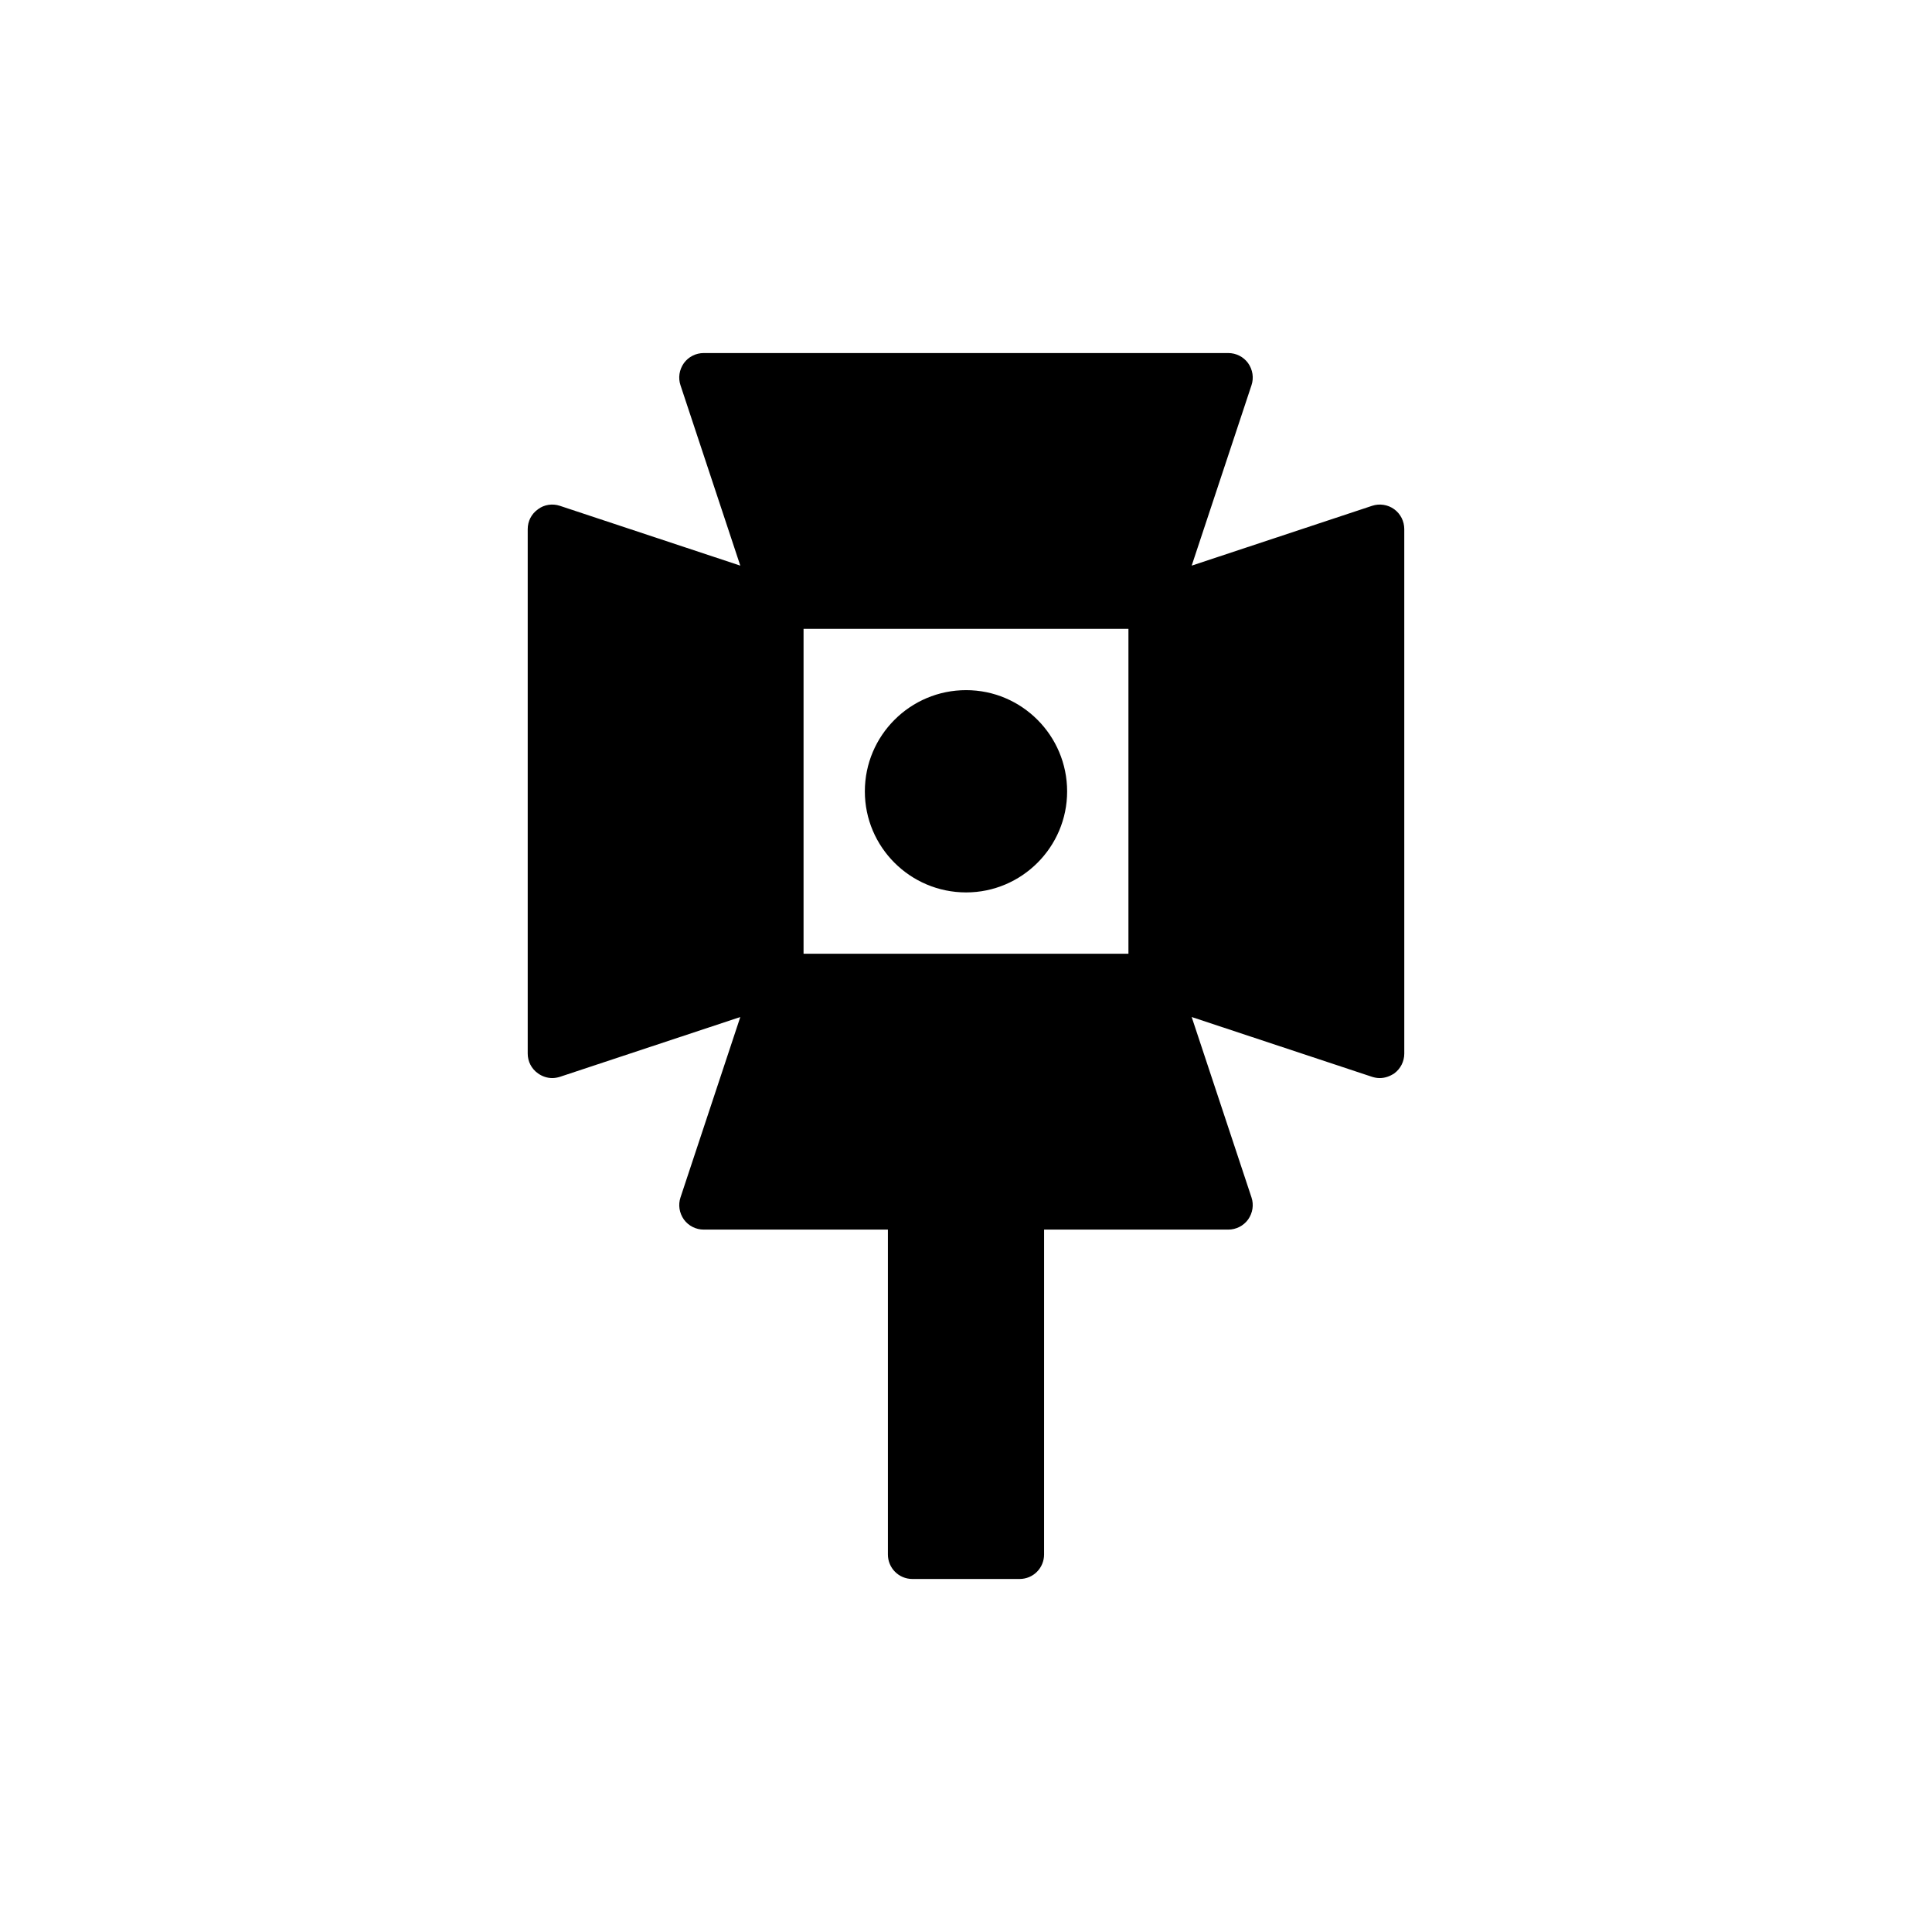 <?xml version="1.0" encoding="UTF-8"?>
<!-- Uploaded to: SVG Repo, www.svgrepo.com, Generator: SVG Repo Mixer Tools -->
<svg fill="#000000" width="800px" height="800px" version="1.1" viewBox="144 144 512 512" xmlns="http://www.w3.org/2000/svg">
 <g>
  <path d="m400.03 380.5c14.75 0 26.77-12.02 26.77-26.77 0-14.816-12.02-26.836-26.77-26.836-14.816 0-26.836 12.02-26.836 26.836 0 14.75 12.02 26.77 26.836 26.77z"/>
  <path d="m509.65 429.7c1.363 0 2.664-0.457 3.836-1.234 1.688-1.234 2.664-3.184 2.664-5.262l-0.004-138.99c0-2.078-0.977-4.027-2.664-5.262-1.691-1.234-3.898-1.559-5.848-0.91l-47.824 15.855 15.855-47.824c0.648-1.949 0.324-4.094-0.91-5.848-1.234-1.688-3.184-2.664-5.262-2.664h-138.99c-2.078 0-4.027 0.977-5.262 2.664-1.234 1.754-1.559 3.898-0.91 5.848l15.855 47.824-47.824-15.855c-1.949-0.648-4.16-0.324-5.781 0.91-1.754 1.234-2.731 3.184-2.731 5.262v138.99c0 2.078 0.977 4.027 2.731 5.262 1.105 0.781 2.402 1.234 3.769 1.234 0.715 0 1.363-0.129 2.016-0.324l47.824-15.855-15.855 47.824c-0.648 1.949-0.324 4.094 0.91 5.848 1.234 1.688 3.184 2.664 5.262 2.664h48.797v86.094c0 3.574 2.859 6.496 6.496 6.496h28.395c3.641 0 6.496-2.922 6.496-6.496l0.004-86.094h48.797c2.078 0 4.027-0.977 5.262-2.664 1.234-1.754 1.559-3.898 0.91-5.848l-15.855-47.824 47.824 15.855c0.652 0.195 1.301 0.328 2.016 0.328zm-66.602-32.945h-86.098v-86.098h86.098z"/>
 </g>
</svg>